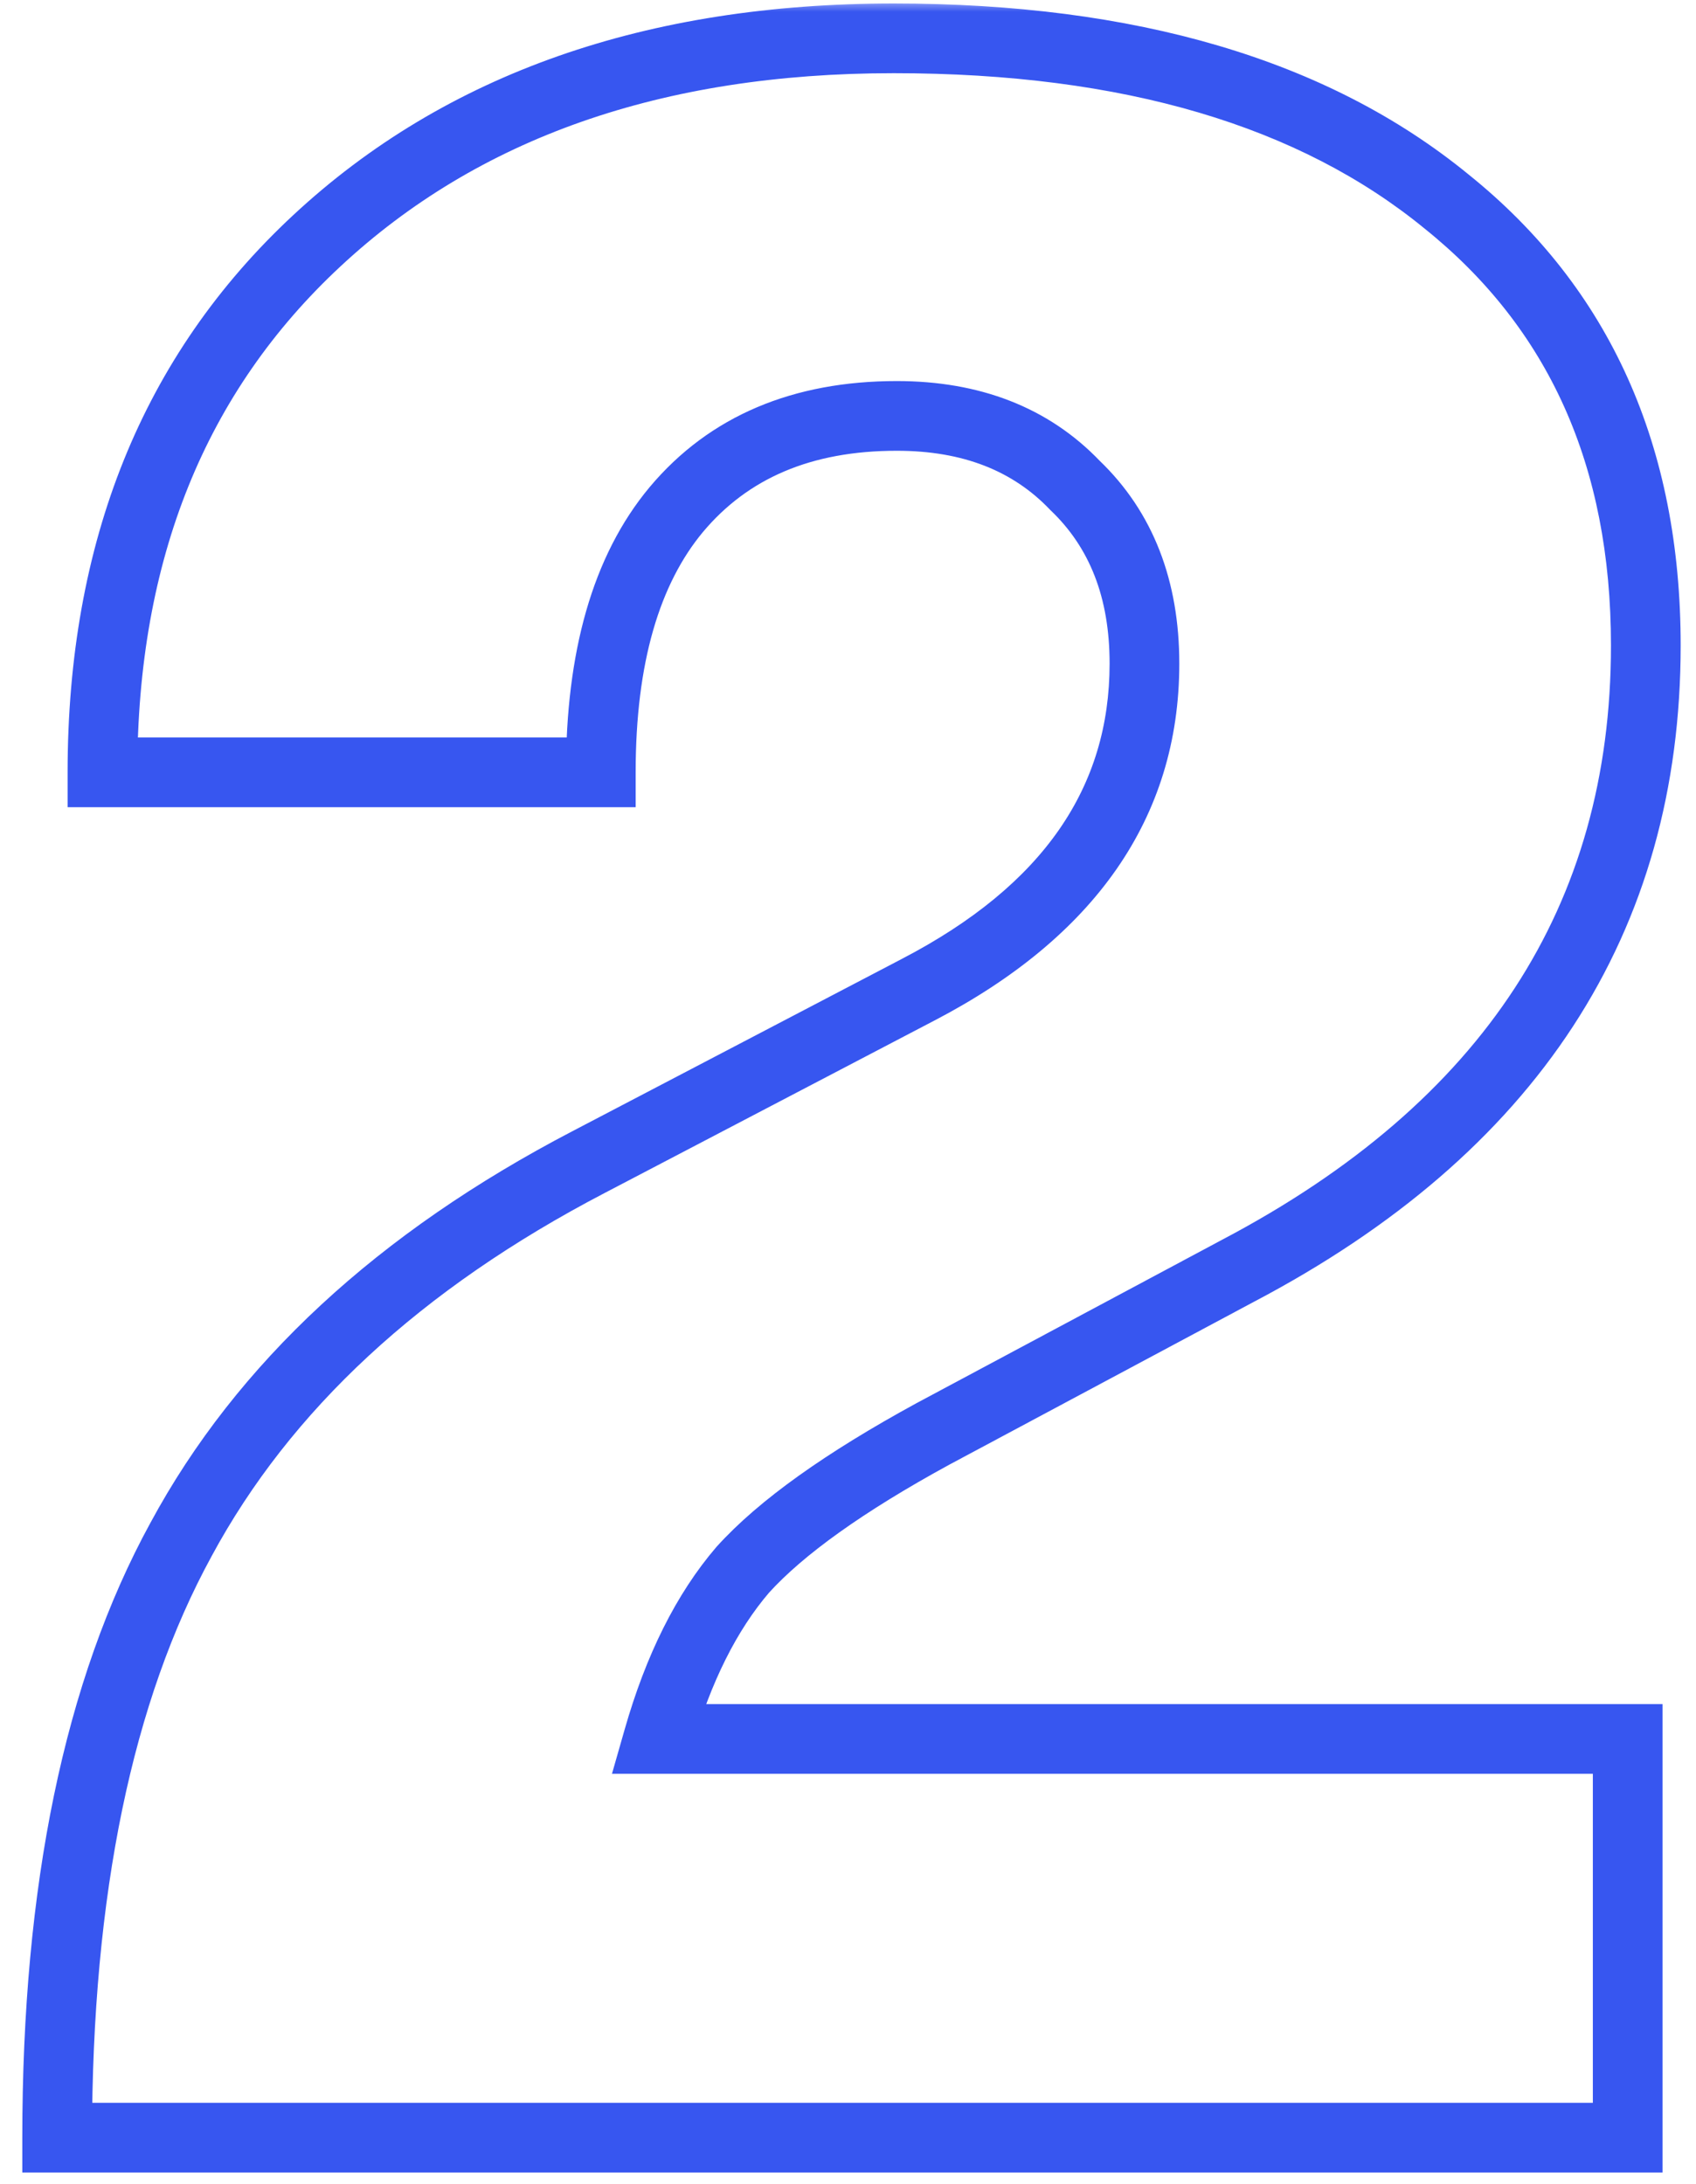 <?xml version="1.0" encoding="UTF-8"?> <svg xmlns="http://www.w3.org/2000/svg" width="73" height="94" viewBox="0 0 73 94" fill="none"><mask id="path-1-outside-1_451_158" maskUnits="userSpaceOnUse" x="0" y="0" width="73" height="94" fill="black"><rect fill="white" width="73" height="94"></rect><path d="M2.46 92C2.46 81.34 4.237 72.76 7.79 66.26C11.343 59.673 17.193 54.257 25.34 50.01L39.51 42.6C46.01 39.22 49.26 34.54 49.26 28.56C49.26 25.353 48.263 22.797 46.27 20.89C44.363 18.897 41.807 17.9 38.6 17.9C34.527 17.9 31.363 19.243 29.11 21.93C26.943 24.53 25.86 28.3 25.86 33.24H4.41C4.41 23.707 7.487 16.08 13.64 10.36C19.88 4.553 28.157 1.65 38.47 1.65C48.61 1.65 56.54 3.99 62.26 8.67C67.98 13.263 70.84 19.633 70.84 27.78C70.84 39.567 64.99 48.537 53.29 54.69L40.16 61.71C36.347 63.79 33.617 65.74 31.97 67.56C30.41 69.38 29.197 71.807 28.33 74.84H70.06V92H2.46Z"></path></mask><path d="M2.46 92H0.96V93.5H2.46V92ZM7.79 66.26L9.106 66.98L9.11 66.972L7.79 66.26ZM25.34 50.01L26.033 51.34L26.035 51.339L25.34 50.01ZM39.51 42.6L38.818 41.269L38.815 41.271L39.51 42.6ZM46.27 20.89L45.186 21.927L45.209 21.951L45.233 21.974L46.27 20.89ZM29.11 21.93L27.961 20.966L27.958 20.97L29.11 21.93ZM25.86 33.24V34.74H27.36V33.24H25.86ZM4.41 33.24H2.91V34.74H4.41V33.24ZM13.64 10.36L14.661 11.459L14.662 11.458L13.64 10.36ZM62.26 8.67L61.31 9.831L61.321 9.84L62.26 8.67ZM53.29 54.69L52.592 53.362L52.583 53.367L53.29 54.69ZM40.16 61.71L39.453 60.387L39.442 60.393L40.16 61.71ZM31.97 67.56L30.858 66.554L30.844 66.569L30.831 66.584L31.97 67.56ZM28.33 74.84L26.888 74.428L26.341 76.34H28.33V74.84ZM70.06 74.84H71.56V73.34H70.06V74.84ZM70.06 92V93.5H71.56V92H70.06ZM3.96 92C3.96 81.488 5.715 73.183 9.106 66.98L6.474 65.54C2.758 72.337 0.96 81.192 0.96 92H3.96ZM9.11 66.972C12.492 60.704 18.092 55.48 26.033 51.34L24.647 48.68C16.295 53.033 10.195 58.642 6.47 65.548L9.11 66.972ZM26.035 51.339L40.205 43.929L38.815 41.271L24.645 48.681L26.035 51.339ZM40.202 43.931C47.065 40.362 50.76 35.236 50.76 28.56H47.76C47.76 33.844 44.955 38.078 38.818 41.269L40.202 43.931ZM50.76 28.56C50.76 25.016 49.645 22.042 47.307 19.806L45.233 21.974C46.882 23.551 47.76 25.69 47.76 28.56H50.76ZM47.354 19.853C45.118 17.515 42.144 16.4 38.6 16.4V19.4C41.47 19.4 43.609 20.278 45.186 21.927L47.354 19.853ZM38.6 16.4C34.163 16.4 30.547 17.883 27.961 20.966L30.259 22.894C32.18 20.604 34.89 19.4 38.6 19.4V16.4ZM27.958 20.97C25.483 23.939 24.36 28.106 24.36 33.24H27.36C27.36 28.494 28.404 25.121 30.262 22.89L27.958 20.97ZM25.86 31.74H4.41V34.74H25.86V31.74ZM5.91 33.24C5.91 24.062 8.856 16.855 14.661 11.459L12.619 9.261C6.118 15.305 2.91 23.352 2.91 33.24H5.91ZM14.662 11.458C20.568 5.962 28.452 3.15 38.47 3.15V0.15C27.862 0.15 19.192 3.145 12.618 9.262L14.662 11.458ZM38.47 3.15C48.392 3.15 55.943 5.439 61.31 9.831L63.21 7.509C57.137 2.541 48.828 0.15 38.47 0.15V3.15ZM61.321 9.84C66.644 14.114 69.34 20.031 69.34 27.78H72.34C72.34 19.236 69.316 12.412 63.199 7.5L61.321 9.84ZM69.34 27.78C69.34 33.413 67.946 38.311 65.196 42.528C62.44 46.754 58.268 50.377 52.592 53.362L53.988 56.018C60.012 52.849 64.615 48.911 67.709 44.167C70.809 39.414 72.34 33.934 72.34 27.78H69.34ZM52.583 53.367L39.453 60.387L40.867 63.033L53.997 56.013L52.583 53.367ZM39.442 60.393C35.576 62.502 32.672 64.548 30.858 66.554L33.082 68.566C34.561 66.932 37.117 65.078 40.878 63.027L39.442 60.393ZM30.831 66.584C29.093 68.611 27.796 71.25 26.888 74.428L29.772 75.252C30.598 72.364 31.727 70.149 33.109 68.536L30.831 66.584ZM28.33 76.34H70.06V73.34H28.33V76.34ZM68.56 74.84V92H71.56V74.84H68.56ZM70.06 90.5H2.46V93.5H70.06V90.5Z" fill="#3756F0" mask="url(#path-1-outside-1_451_158)"></path></svg> 